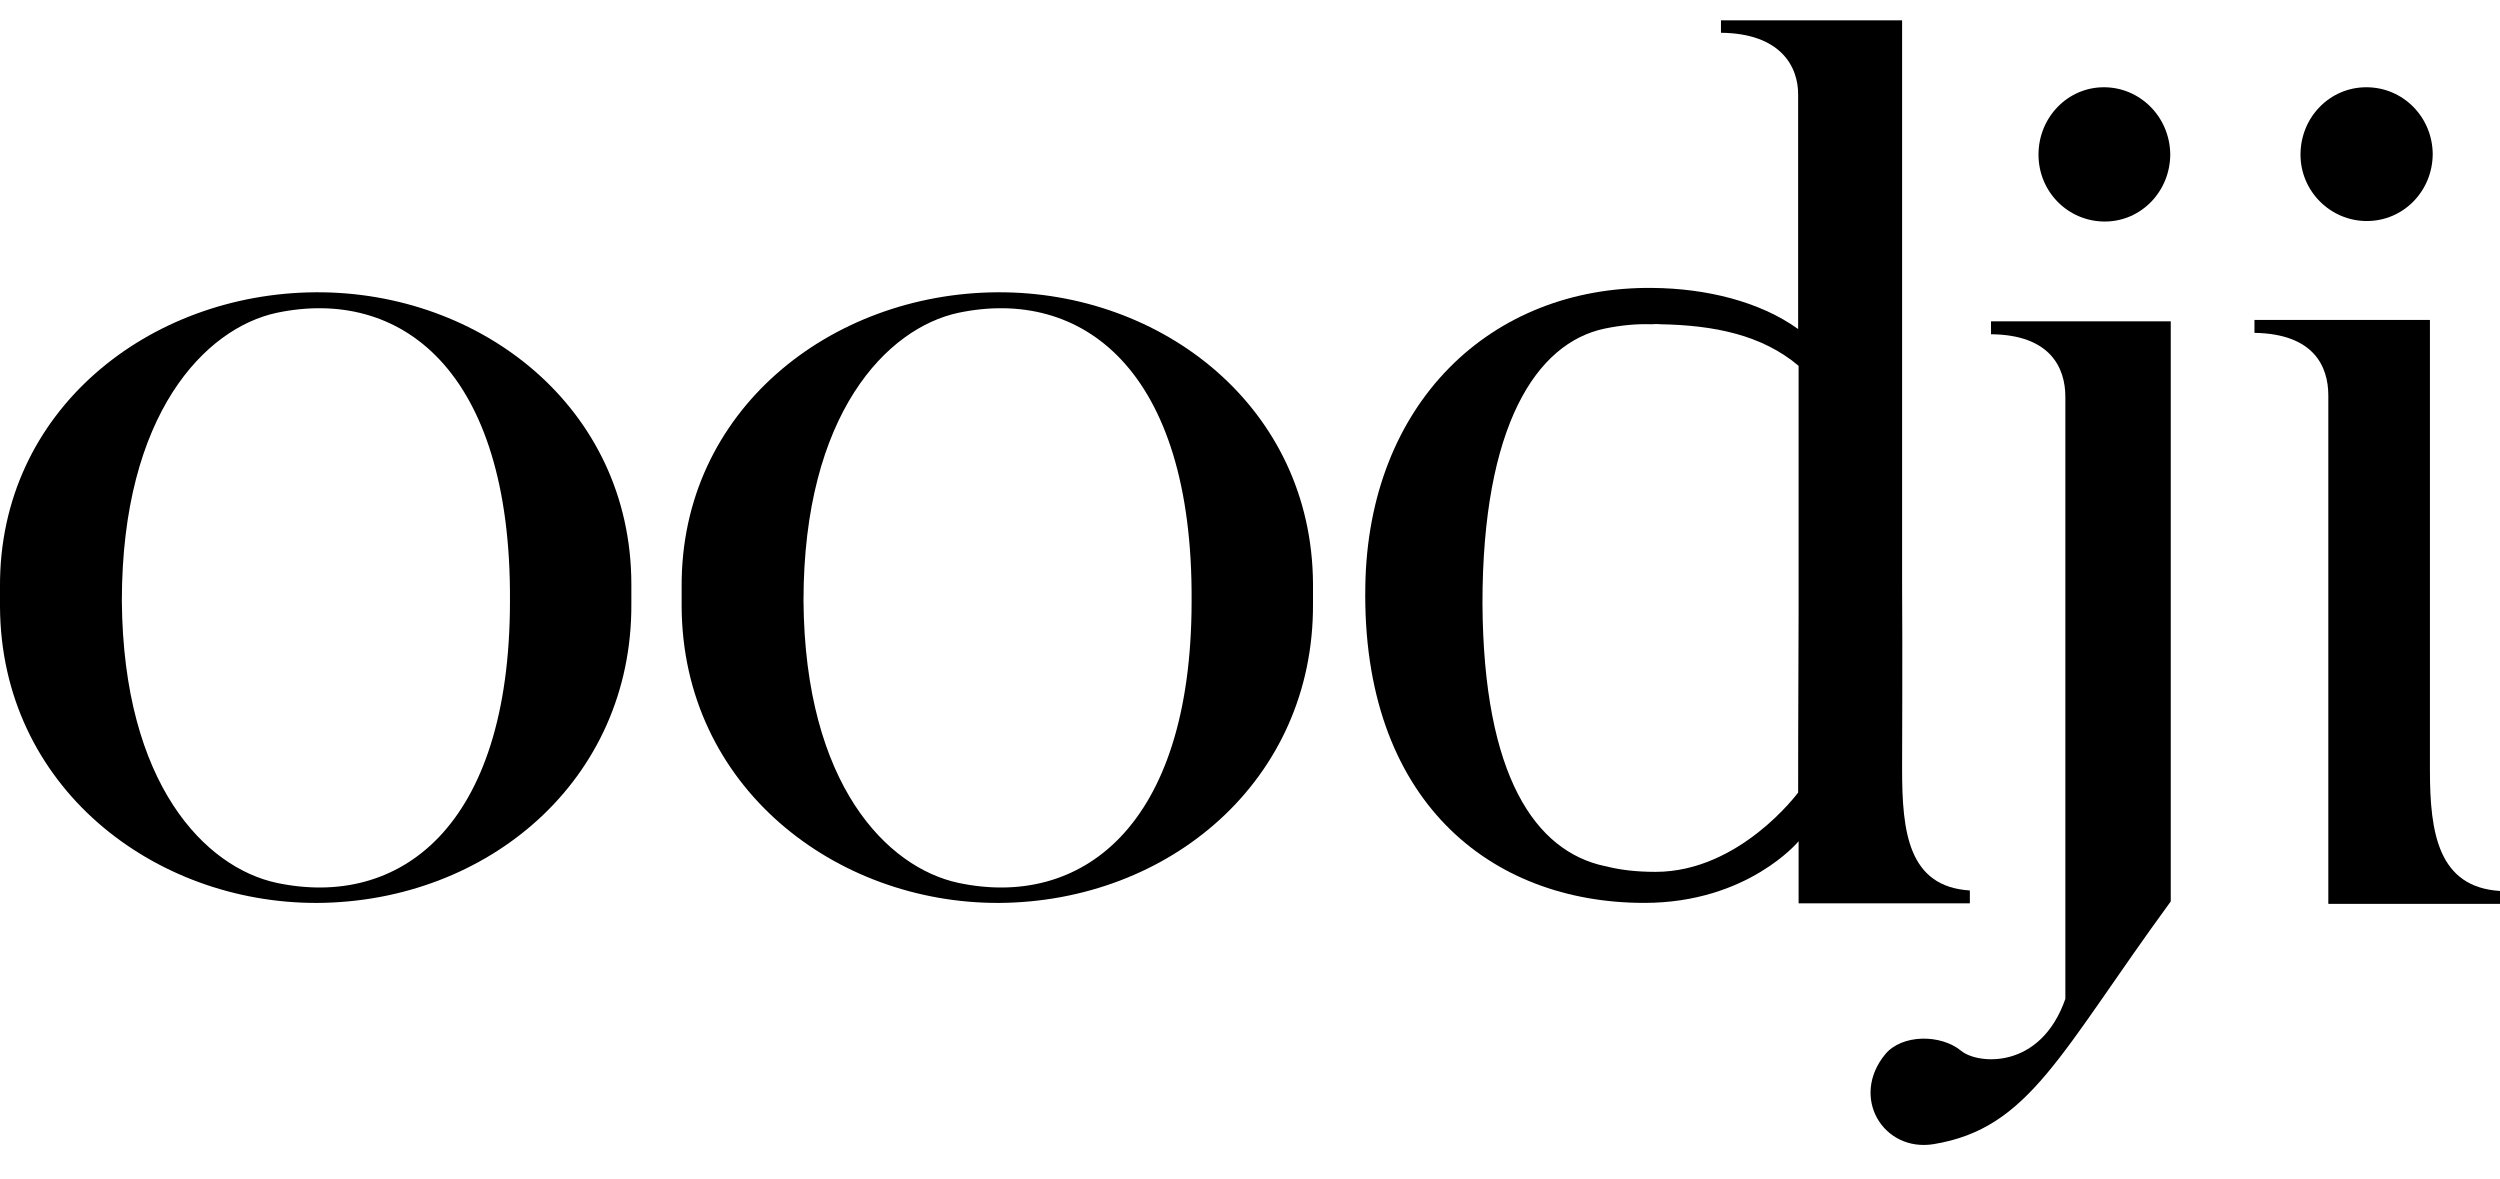 <?xml version="1.0" encoding="UTF-8"?> <svg xmlns="http://www.w3.org/2000/svg" width="70" height="33" viewBox="0 0 70 33" fill="none"><path fill-rule="evenodd" clip-rule="evenodd" d="M55.156 25.294V24.933C53.43 24.826 53.259 23.288 53.259 21.548V21.495C53.259 21.495 53.272 18.016 53.259 16.371V0.57H48.187V0.918C49.847 0.932 50.361 1.855 50.348 2.671V9.213C49.267 8.437 47.766 8.076 46.277 8.062C41.733 8.009 38.308 11.3 38.229 16.411C38.123 22.405 41.72 25.281 46.04 25.281C48.938 25.281 50.361 23.555 50.361 23.555V23.542V25.294H55.156ZM50.348 22.191C50.348 22.191 48.714 24.412 46.356 24.412C45.816 24.412 45.355 24.358 44.947 24.251H44.934C42.997 23.836 41.535 21.749 41.509 16.893C41.509 11.929 43.011 9.601 44.934 9.2C45.395 9.106 45.816 9.066 46.225 9.079C46.304 9.079 46.396 9.066 46.488 9.079C47.99 9.106 49.333 9.374 50.361 10.243V11.073V11.14V17.107C50.348 19.715 50.348 22.191 50.348 22.191Z" fill="black"></path><path fill-rule="evenodd" clip-rule="evenodd" d="M60.781 8.998H55.748V9.359C57.408 9.373 57.83 10.296 57.83 11.112V27.969C57.132 29.963 55.38 29.802 54.919 29.428C54.339 28.946 53.246 28.959 52.785 29.521C51.797 30.725 52.732 32.264 54.141 32.036C56.829 31.595 57.672 29.494 60.781 25.24V8.998Z" fill="black"></path><path fill-rule="evenodd" clip-rule="evenodd" d="M58.909 2.443C59.923 2.443 60.753 3.273 60.767 4.316C60.767 5.36 59.95 6.203 58.935 6.203C57.908 6.203 57.078 5.373 57.078 4.33C57.078 3.286 57.895 2.443 58.909 2.443Z" fill="black"></path><path fill-rule="evenodd" clip-rule="evenodd" d="M66.258 2.443C67.286 2.443 68.102 3.273 68.116 4.303C68.116 5.347 67.299 6.189 66.271 6.189C65.257 6.189 64.414 5.36 64.414 4.33C64.414 3.286 65.231 2.443 66.258 2.443Z" fill="black"></path><path fill-rule="evenodd" clip-rule="evenodd" d="M68.025 8.959H63.125V9.32C64.785 9.347 65.193 10.257 65.193 11.073V25.308H70.001V24.947C68.275 24.84 68.038 23.328 68.038 21.575V8.959H68.025Z" fill="black"></path><path fill-rule="evenodd" clip-rule="evenodd" d="M36.764 16.345C36.737 11.395 32.535 8.157 27.925 8.184C23.262 8.211 19.06 11.488 19.086 16.425V16.987C19.112 22.031 23.393 25.295 27.965 25.282C32.733 25.255 36.79 21.857 36.764 16.907V16.345ZM26.832 24.72C24.843 24.292 22.537 21.977 22.498 16.826C22.498 11.569 24.843 9.187 26.832 8.759C30.27 8.037 33.405 10.311 33.365 16.826C33.365 23.208 30.23 25.442 26.832 24.72Z" fill="black"></path><path fill-rule="evenodd" clip-rule="evenodd" d="M17.678 16.345C17.665 11.395 13.449 8.157 8.839 8.184C4.176 8.211 -0.026 11.488 0 16.425V16.987C0.026 22.031 4.308 25.295 8.879 25.282C13.647 25.255 17.704 21.857 17.678 16.907V16.345ZM7.746 24.72C5.757 24.292 3.451 21.977 3.412 16.826C3.412 11.569 5.757 9.187 7.746 8.759C11.184 8.037 14.319 10.311 14.279 16.826C14.279 23.208 11.157 25.442 7.746 24.72Z" fill="black"></path></svg> 